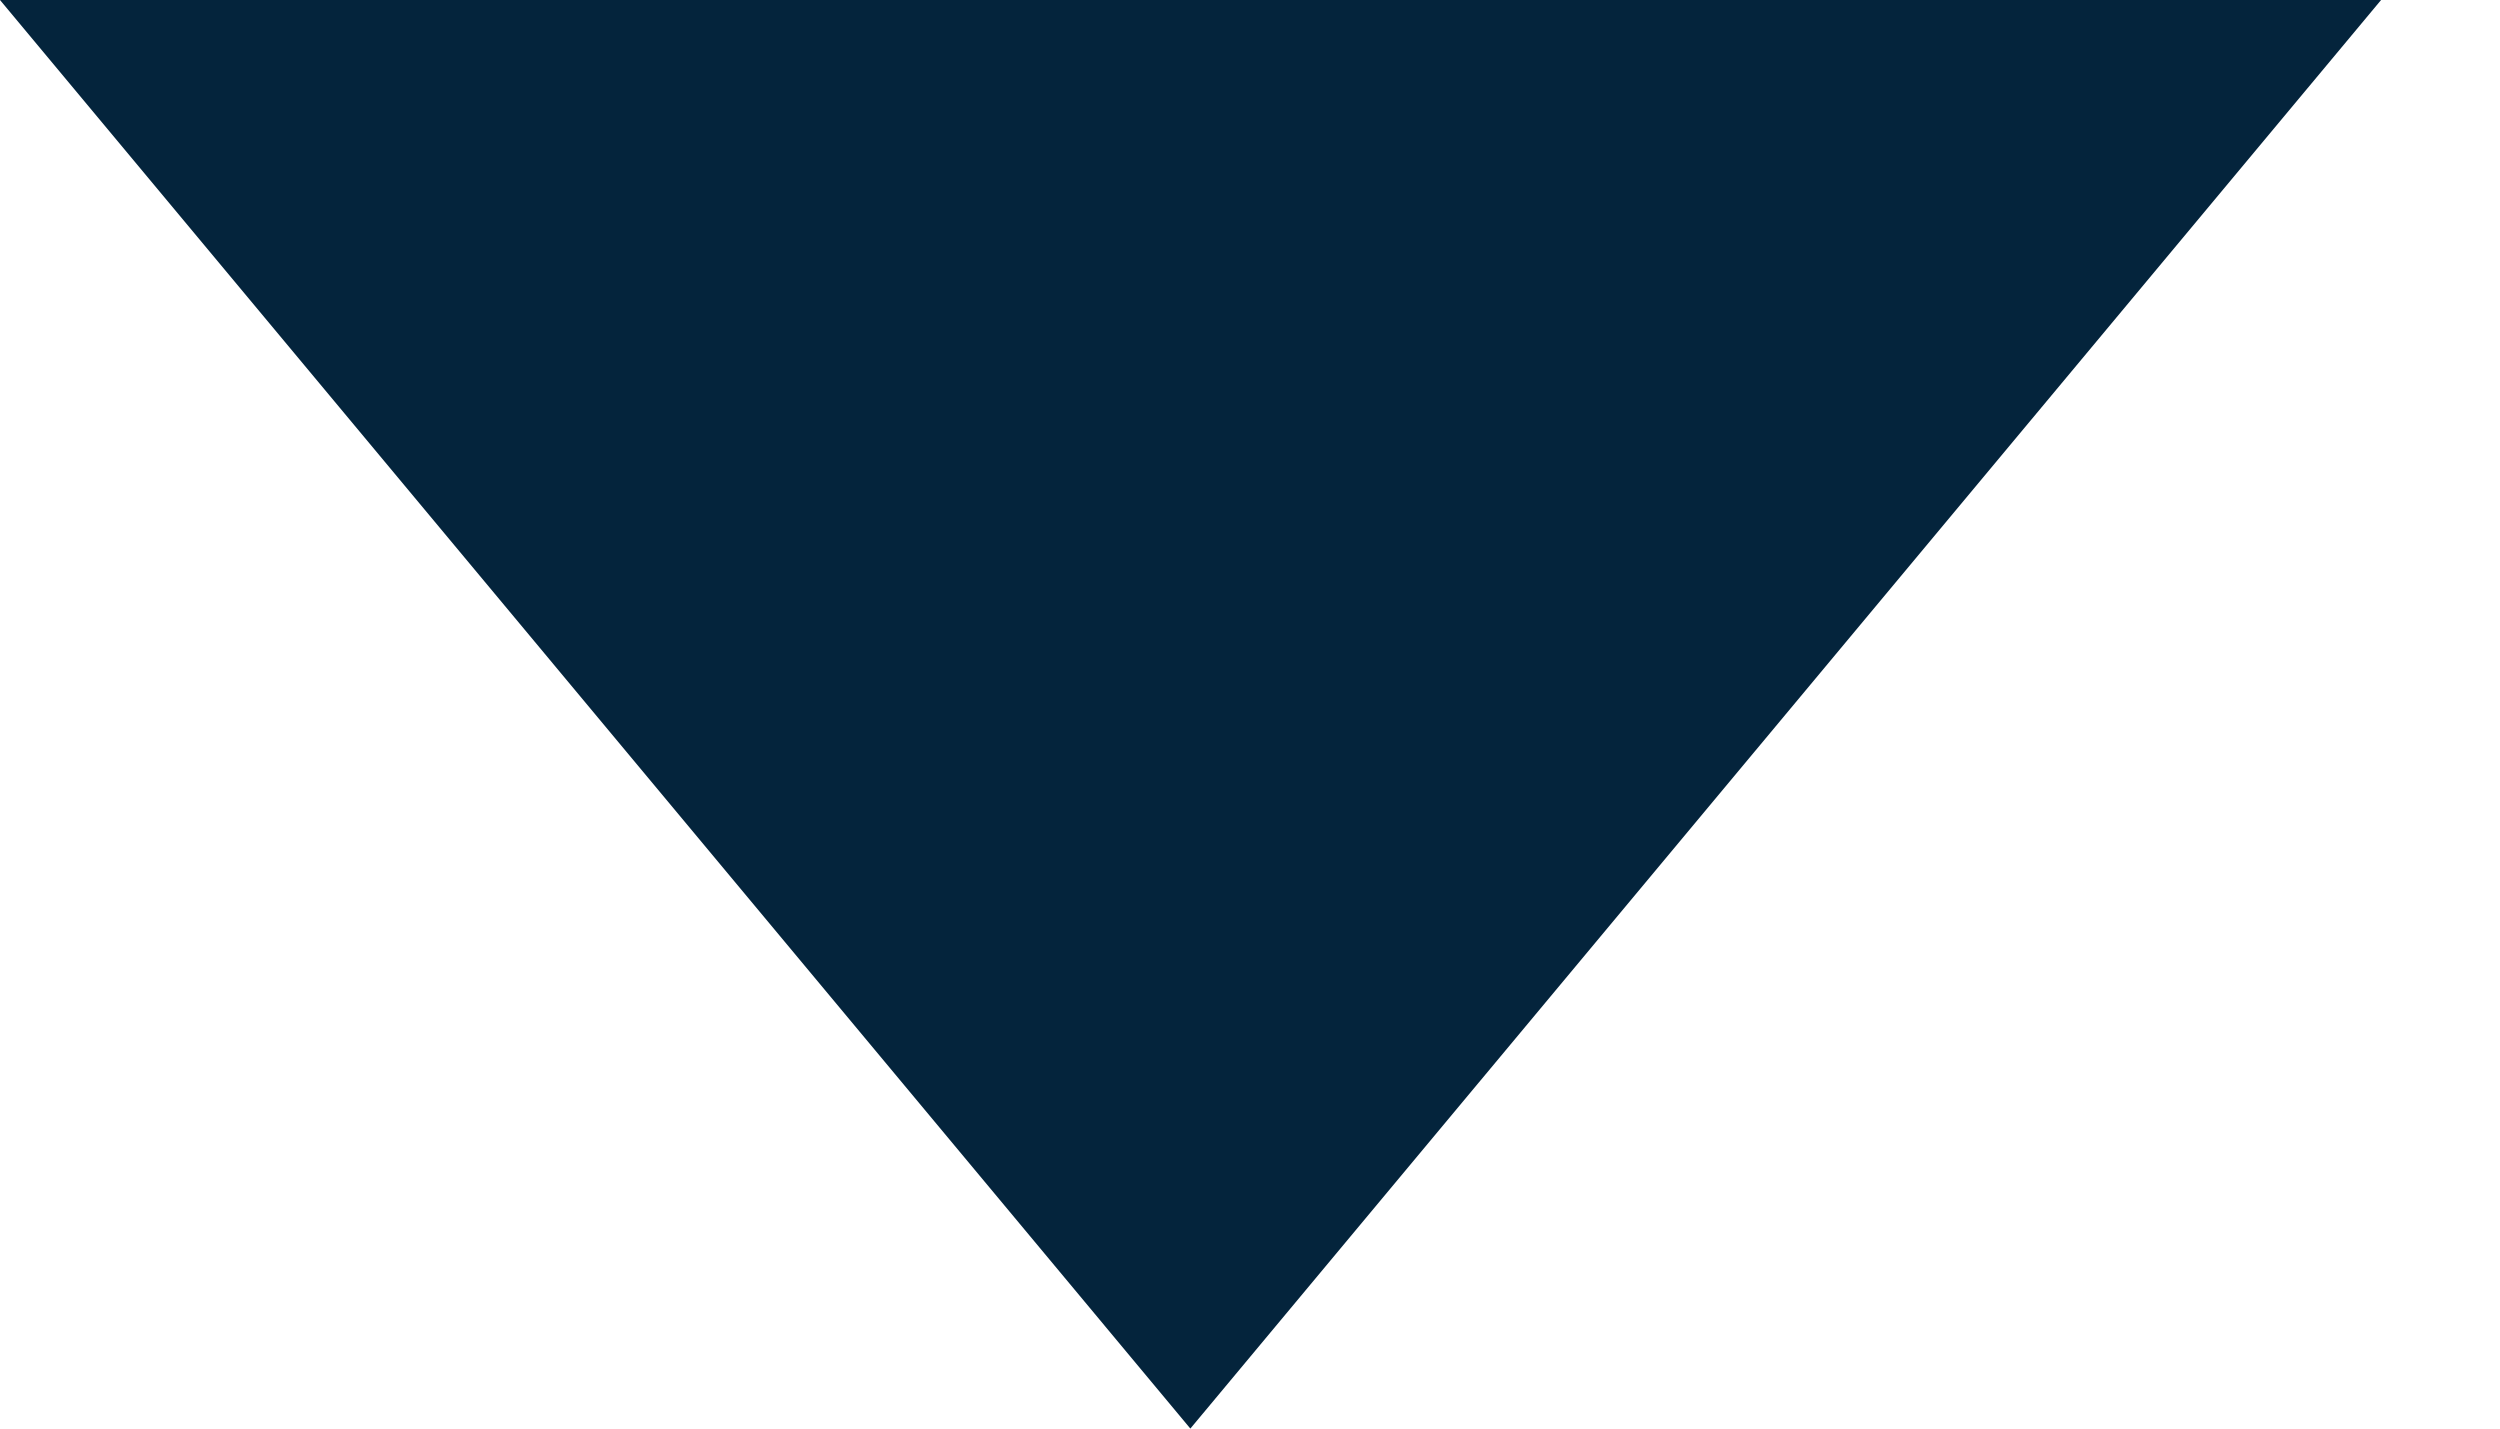<?xml version="1.0" encoding="UTF-8"?>
<svg width="7px" height="4px" viewBox="0 0 7 4" version="1.1" xmlns="http://www.w3.org/2000/svg" xmlns:xlink="http://www.w3.org/1999/xlink">
    <title>747961DC-9645-439F-8E5B-77C68121F60F</title>
    <g id="📄-Pages" stroke="none" stroke-width="1" fill="none" fill-rule="evenodd">
        <g id="v2-|-StickyNav" transform="translate(-741, -43)" fill="#04243C" fill-rule="nonzero">
            <g id="Item2" transform="translate(681, 32)">
                <polygon id="icon-navdropdown" points="66.667 11 63.333 15 60 11"></polygon>
            </g>
        </g>
    </g>
</svg>